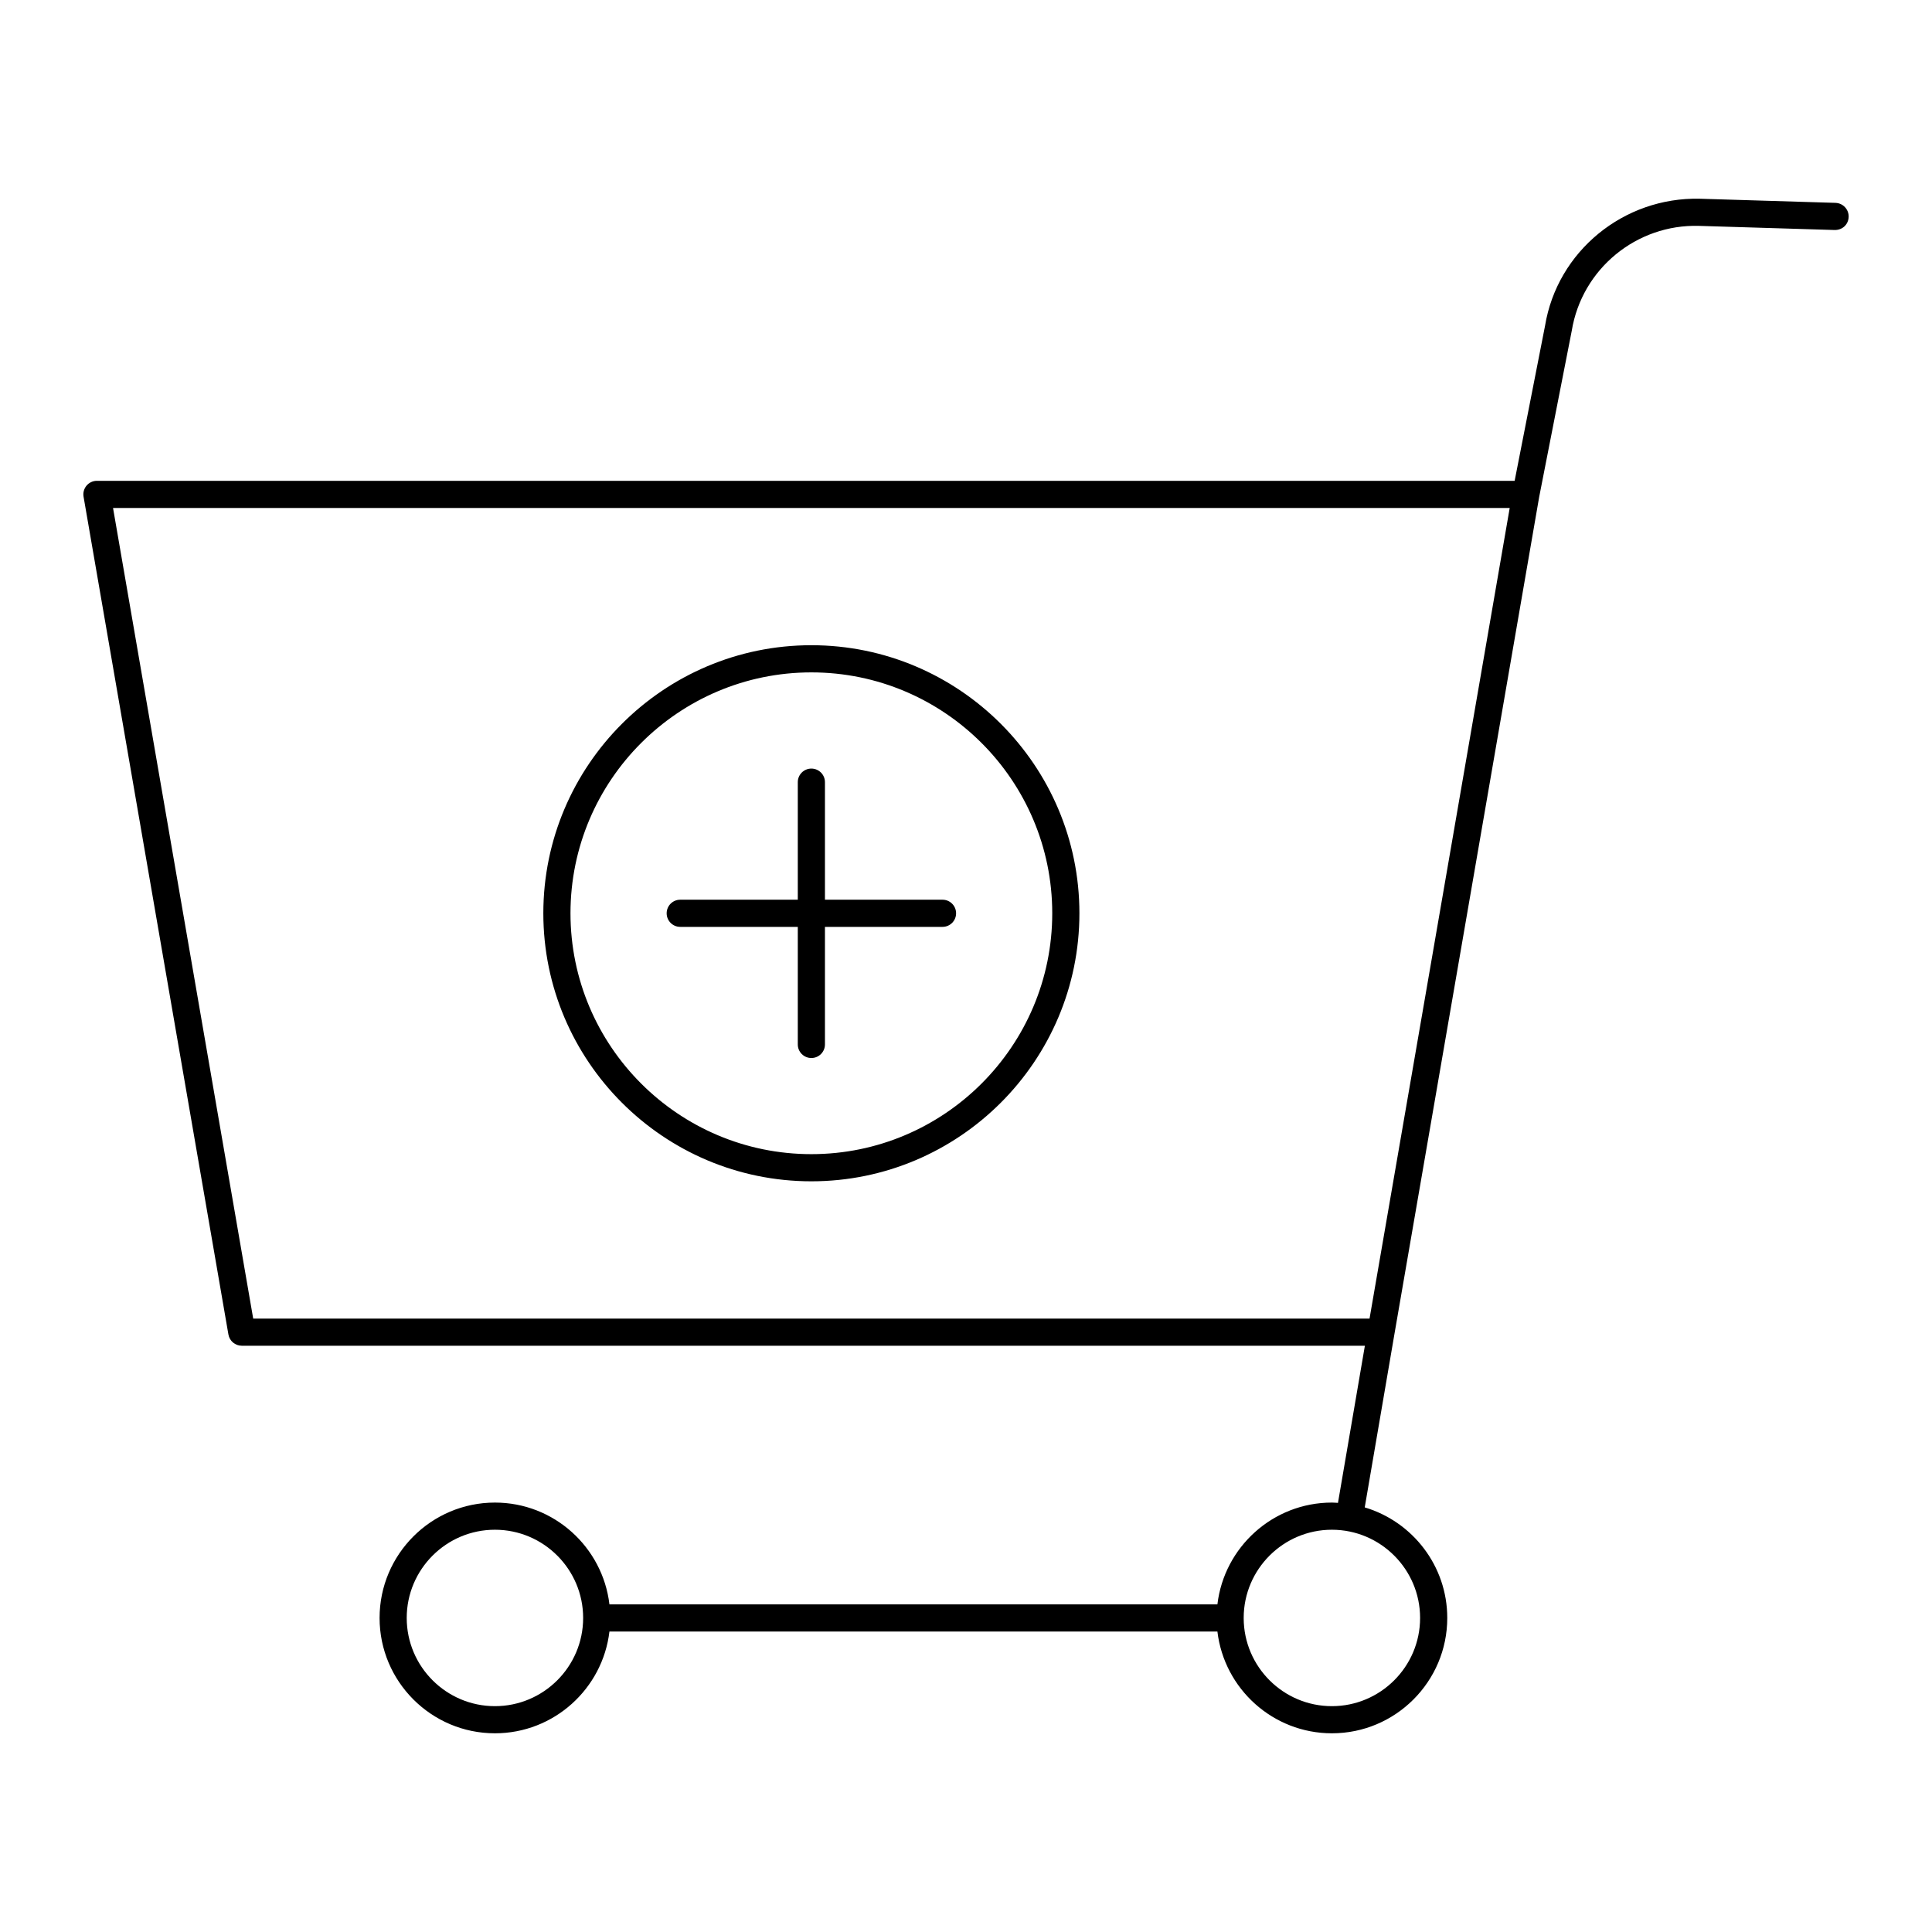 <?xml version="1.0" encoding="UTF-8"?>
<!-- The Best Svg Icon site in the world: iconSvg.co, Visit us! https://iconsvg.co -->
<svg fill="#000000" width="800px" height="800px" version="1.1" viewBox="144 144 512 512" xmlns="http://www.w3.org/2000/svg">
 <g>
  <path d="m630.42 197.76-35.949-1.094c-20.18-0.469-37.785 13.922-41.023 33.695l-8.051 41.059h-375.71c-1.062 0-2.07 0.469-2.75 1.277-0.684 0.816-0.973 1.887-0.793 2.93l38.387 222.02c0.297 1.727 1.797 2.988 3.547 2.988h297.63l-7.133 41.645c-0.535-0.027-1.062-0.082-1.605-0.082-15.637 0-28.555 11.809-30.344 26.977h-161.12c-1.789-15.164-14.703-26.977-30.344-26.977-16.859 0-30.57 13.715-30.57 30.574 0 16.859 13.711 30.57 30.57 30.57 15.637 0 28.555-11.809 30.344-26.973h161.12c1.789 15.164 14.703 26.973 30.344 26.973 16.859 0 30.57-13.711 30.57-30.57 0-13.836-9.242-25.535-21.871-29.297l7.852-45.828v-0.004l38.375-221.94 8.641-44.074c2.672-16.336 17.121-28.246 33.719-27.77l35.949 1.094c2.094 0.031 3.648-1.496 3.707-3.488 0.059-1.98-1.504-3.641-3.488-3.703zm-355.26 398.39c-12.887 0-23.375-10.488-23.375-23.375 0-12.891 10.488-23.379 23.375-23.379 12.891 0 23.379 10.488 23.379 23.379 0 12.891-10.488 23.375-23.379 23.375zm245.18-23.375c0 12.887-10.488 23.375-23.375 23.375-12.867 0-23.336-10.449-23.375-23.305 0-0.023 0.016-0.043 0.016-0.07 0-0.023-0.012-0.043-0.016-0.07 0.039-12.859 10.508-23.309 23.375-23.309 12.887 0.004 23.375 10.492 23.375 23.379zm-13.398-79.332h-295.84l-37.145-214.82h370.13z"/>
  <path d="m359.02 457.06c39.168 0 71.035-31.867 71.035-71.035 0-39.168-31.867-71.035-71.035-71.035-39.168 0.004-71.031 31.871-71.031 71.035 0 39.168 31.863 71.035 71.031 71.035zm0-134.87c35.199 0 63.836 28.637 63.836 63.836 0 35.199-28.637 63.836-63.836 63.836-35.199 0.004-63.836-28.637-63.836-63.836 0-35.199 28.637-63.836 63.836-63.836z"/>
  <path d="m324.27 389.63h31.152v31.156c0 1.988 1.609 3.598 3.598 3.598s3.598-1.609 3.598-3.598v-31.156h31.156c1.988 0 3.598-1.609 3.598-3.598s-1.609-3.598-3.598-3.598h-31.156v-31.152c0-1.988-1.609-3.598-3.598-3.598s-3.598 1.609-3.598 3.598v31.152h-31.152c-1.988 0-3.598 1.609-3.598 3.598s1.609 3.598 3.598 3.598z"/>
 </g>
</svg>